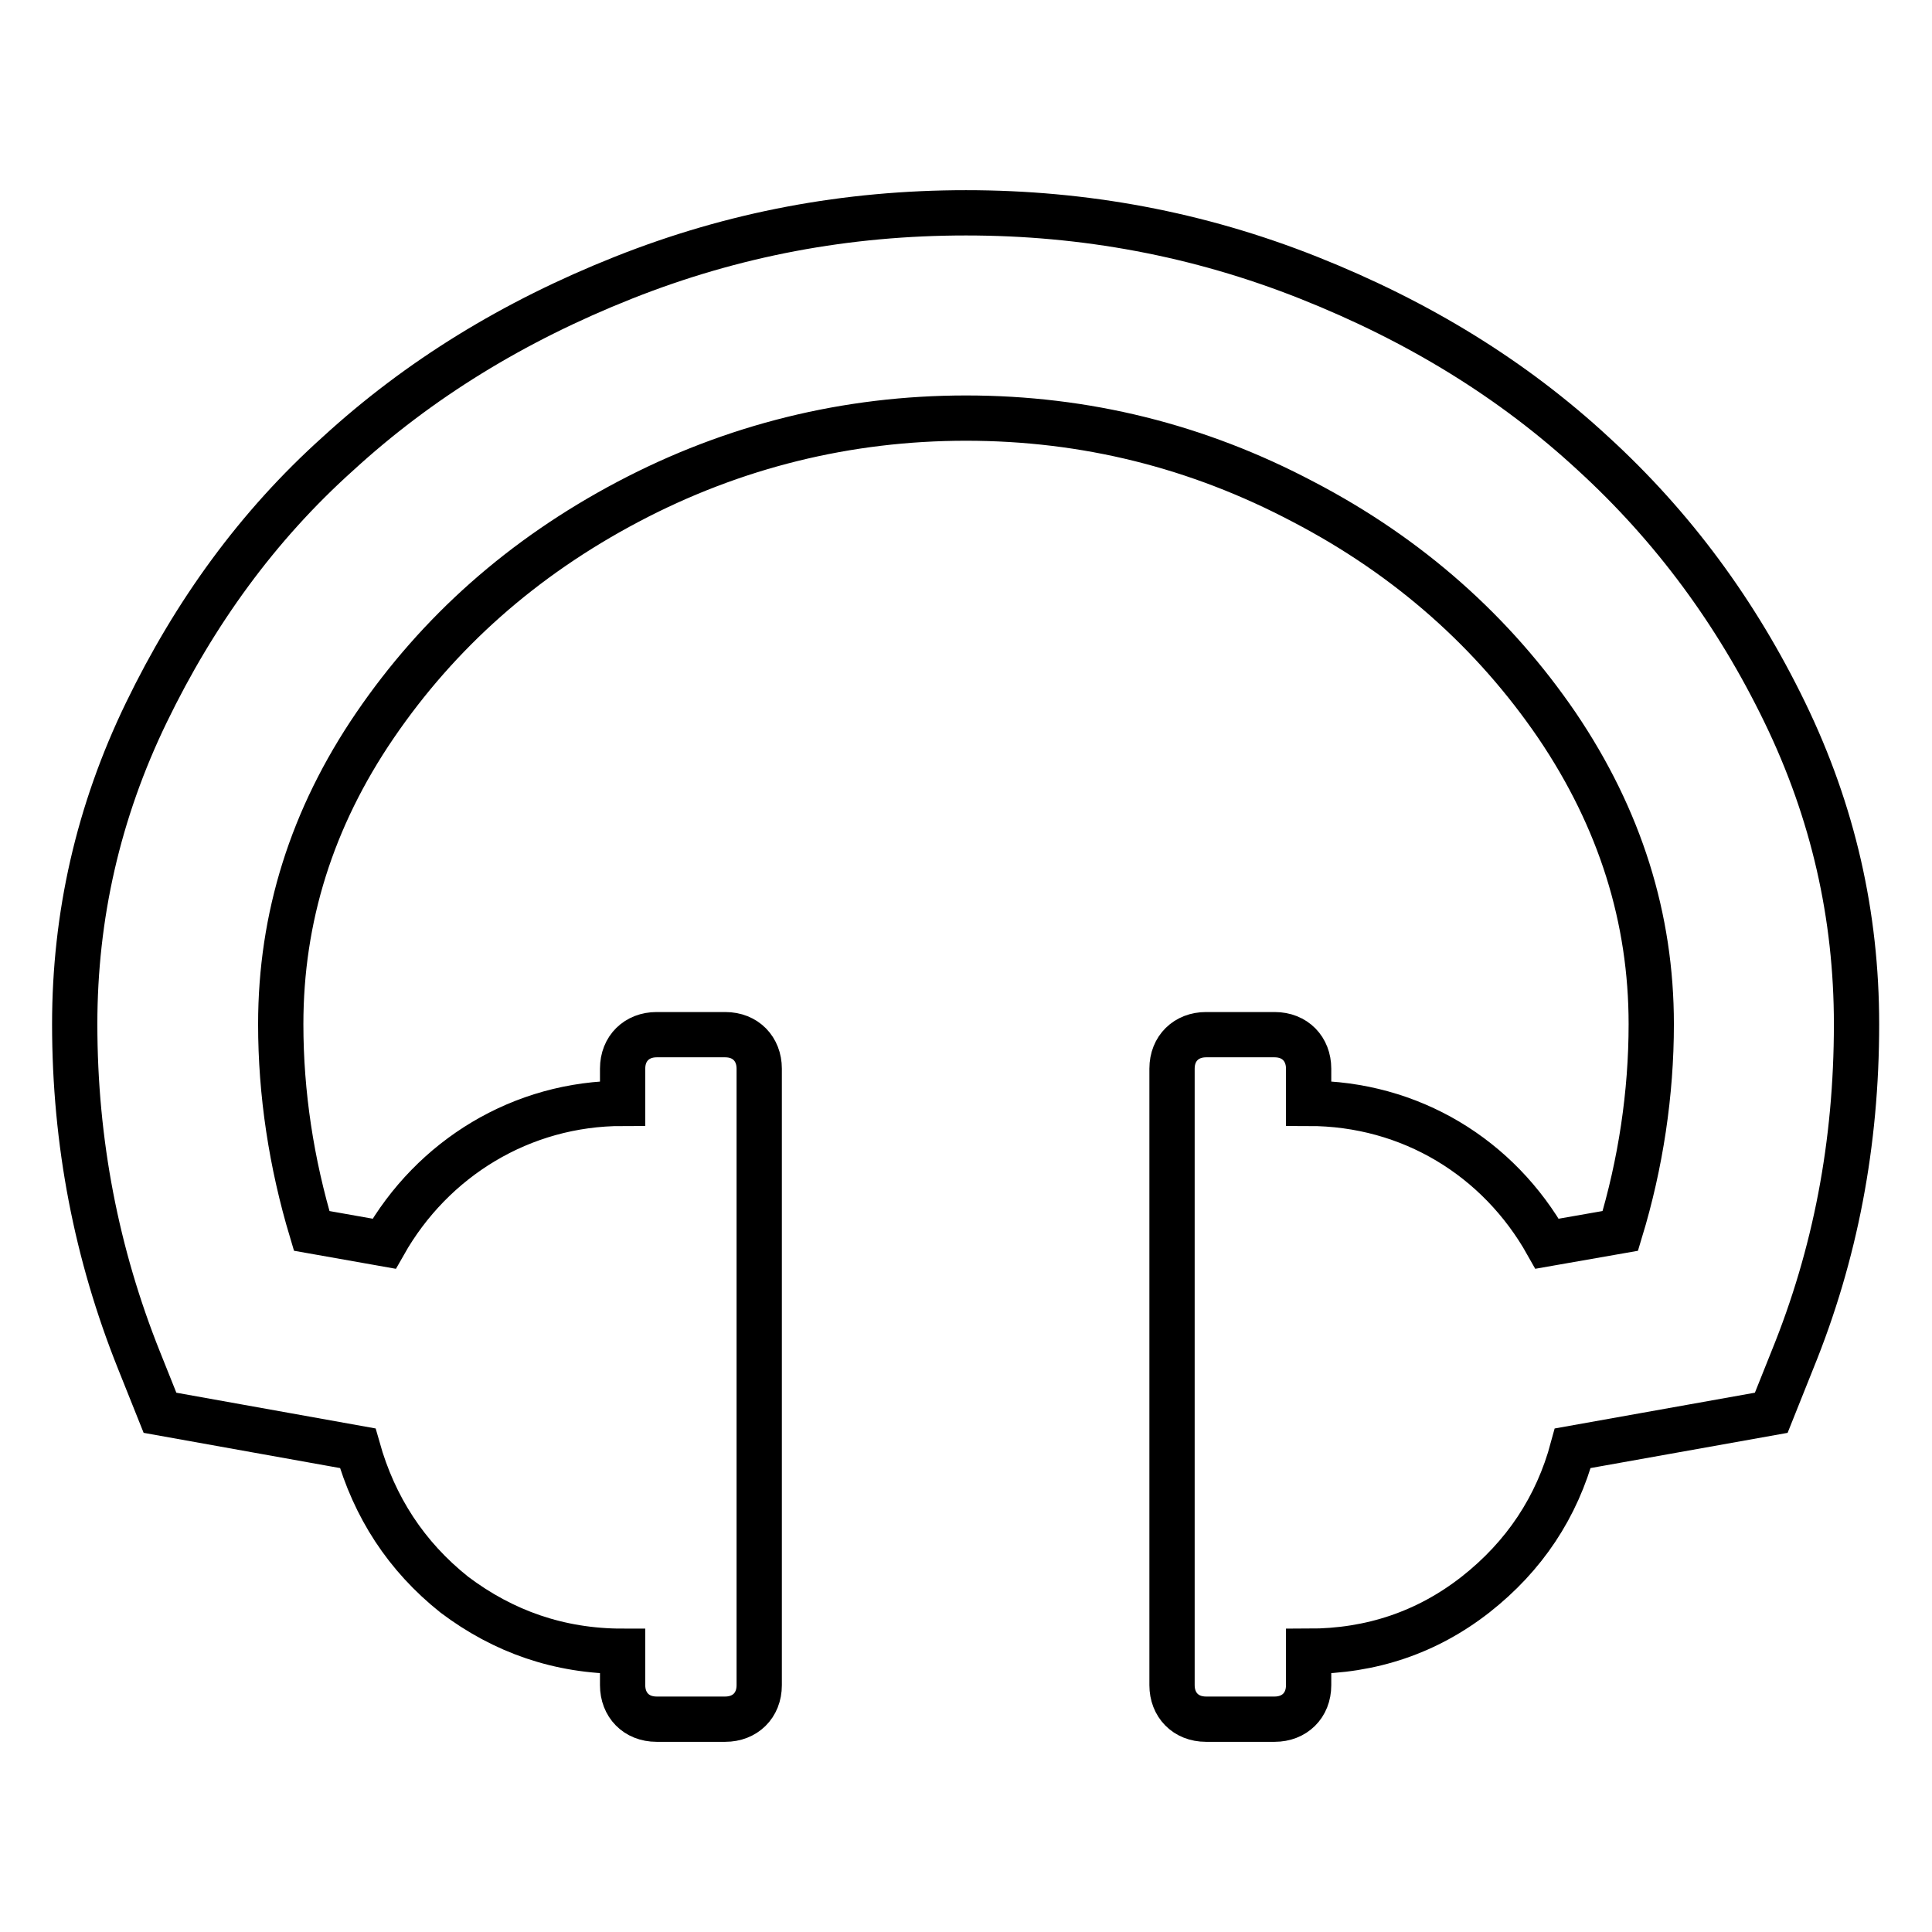 <?xml version="1.0" encoding="utf-8"?>
<!-- Svg Vector Icons : http://www.onlinewebfonts.com/icon -->
<!DOCTYPE svg PUBLIC "-//W3C//DTD SVG 1.1//EN" "http://www.w3.org/Graphics/SVG/1.1/DTD/svg11.dtd">
<svg version="1.1" xmlns="http://www.w3.org/2000/svg" xmlns:xlink="http://www.w3.org/1999/xlink" x="0px" y="0px" viewBox="0 0 256 256" enable-background="new 0 0 256 256" xml:space="preserve">
<g><g><path stroke-width="6" fill-opacity="0" stroke="#000000"  d="M246,135.7c0,15.8-2.8,30.5-8.5,44.5l-2.8,7l-26.3,4.7c-2.1,7.8-6.4,14.3-12.9,19.4c-6.4,5-13.8,7.5-22.1,7.5v4.5c0,2.7-1.9,4.5-4.5,4.5h-9.1c-2.7,0-4.5-1.9-4.5-4.5v-81.7c0-2.7,1.9-4.5,4.5-4.5h9.1c2.7,0,4.5,1.9,4.5,4.5v4.6c13.5,0,25.2,7.2,31.6,18.6l9.7-1.7c2.7-8.9,4.1-18.2,4.1-27.4c0-14-4.1-27.2-12.5-39.6c-8.4-12.3-19.6-22.3-33.6-29.6c-14-7.4-28.9-11.1-44.7-11.1c-15.7,0-30.8,3.7-44.8,11.1c-14,7.4-25.1,17.3-33.5,29.6c-8.4,12.3-12.5,25.5-12.5,39.6c0,9.2,1.4,18.4,4.1,27.4l9.6,1.7c6.4-11.3,18.2-18.6,31.6-18.6v-4.6c0-2.7,1.9-4.5,4.5-4.5h9.1c2.7,0,4.5,1.9,4.5,4.5v81.7c0,2.7-1.9,4.5-4.5,4.5h-9.1c-2.7,0-4.5-1.9-4.5-4.5v-4.5c-8.4,0-15.8-2.6-22.3-7.5c-6.4-5.1-10.6-11.6-12.8-19.4l-26.2-4.7l-2.8-7c-5.6-14-8.5-28.8-8.5-44.5c0-14.3,3.1-28.1,9.5-41.3c6.4-13.2,14.7-24.7,25.4-34.3C55.5,50.3,68,42.6,82.6,36.8c14.6-5.8,29.6-8.6,45.4-8.6c15.7,0,30.8,2.8,45.4,8.6c14.6,5.8,27.1,13.5,37.7,23.3c10.6,9.7,19,21.1,25.4,34.3C242.9,107.6,246,121.3,246,135.7z"/></g></g>
</svg>